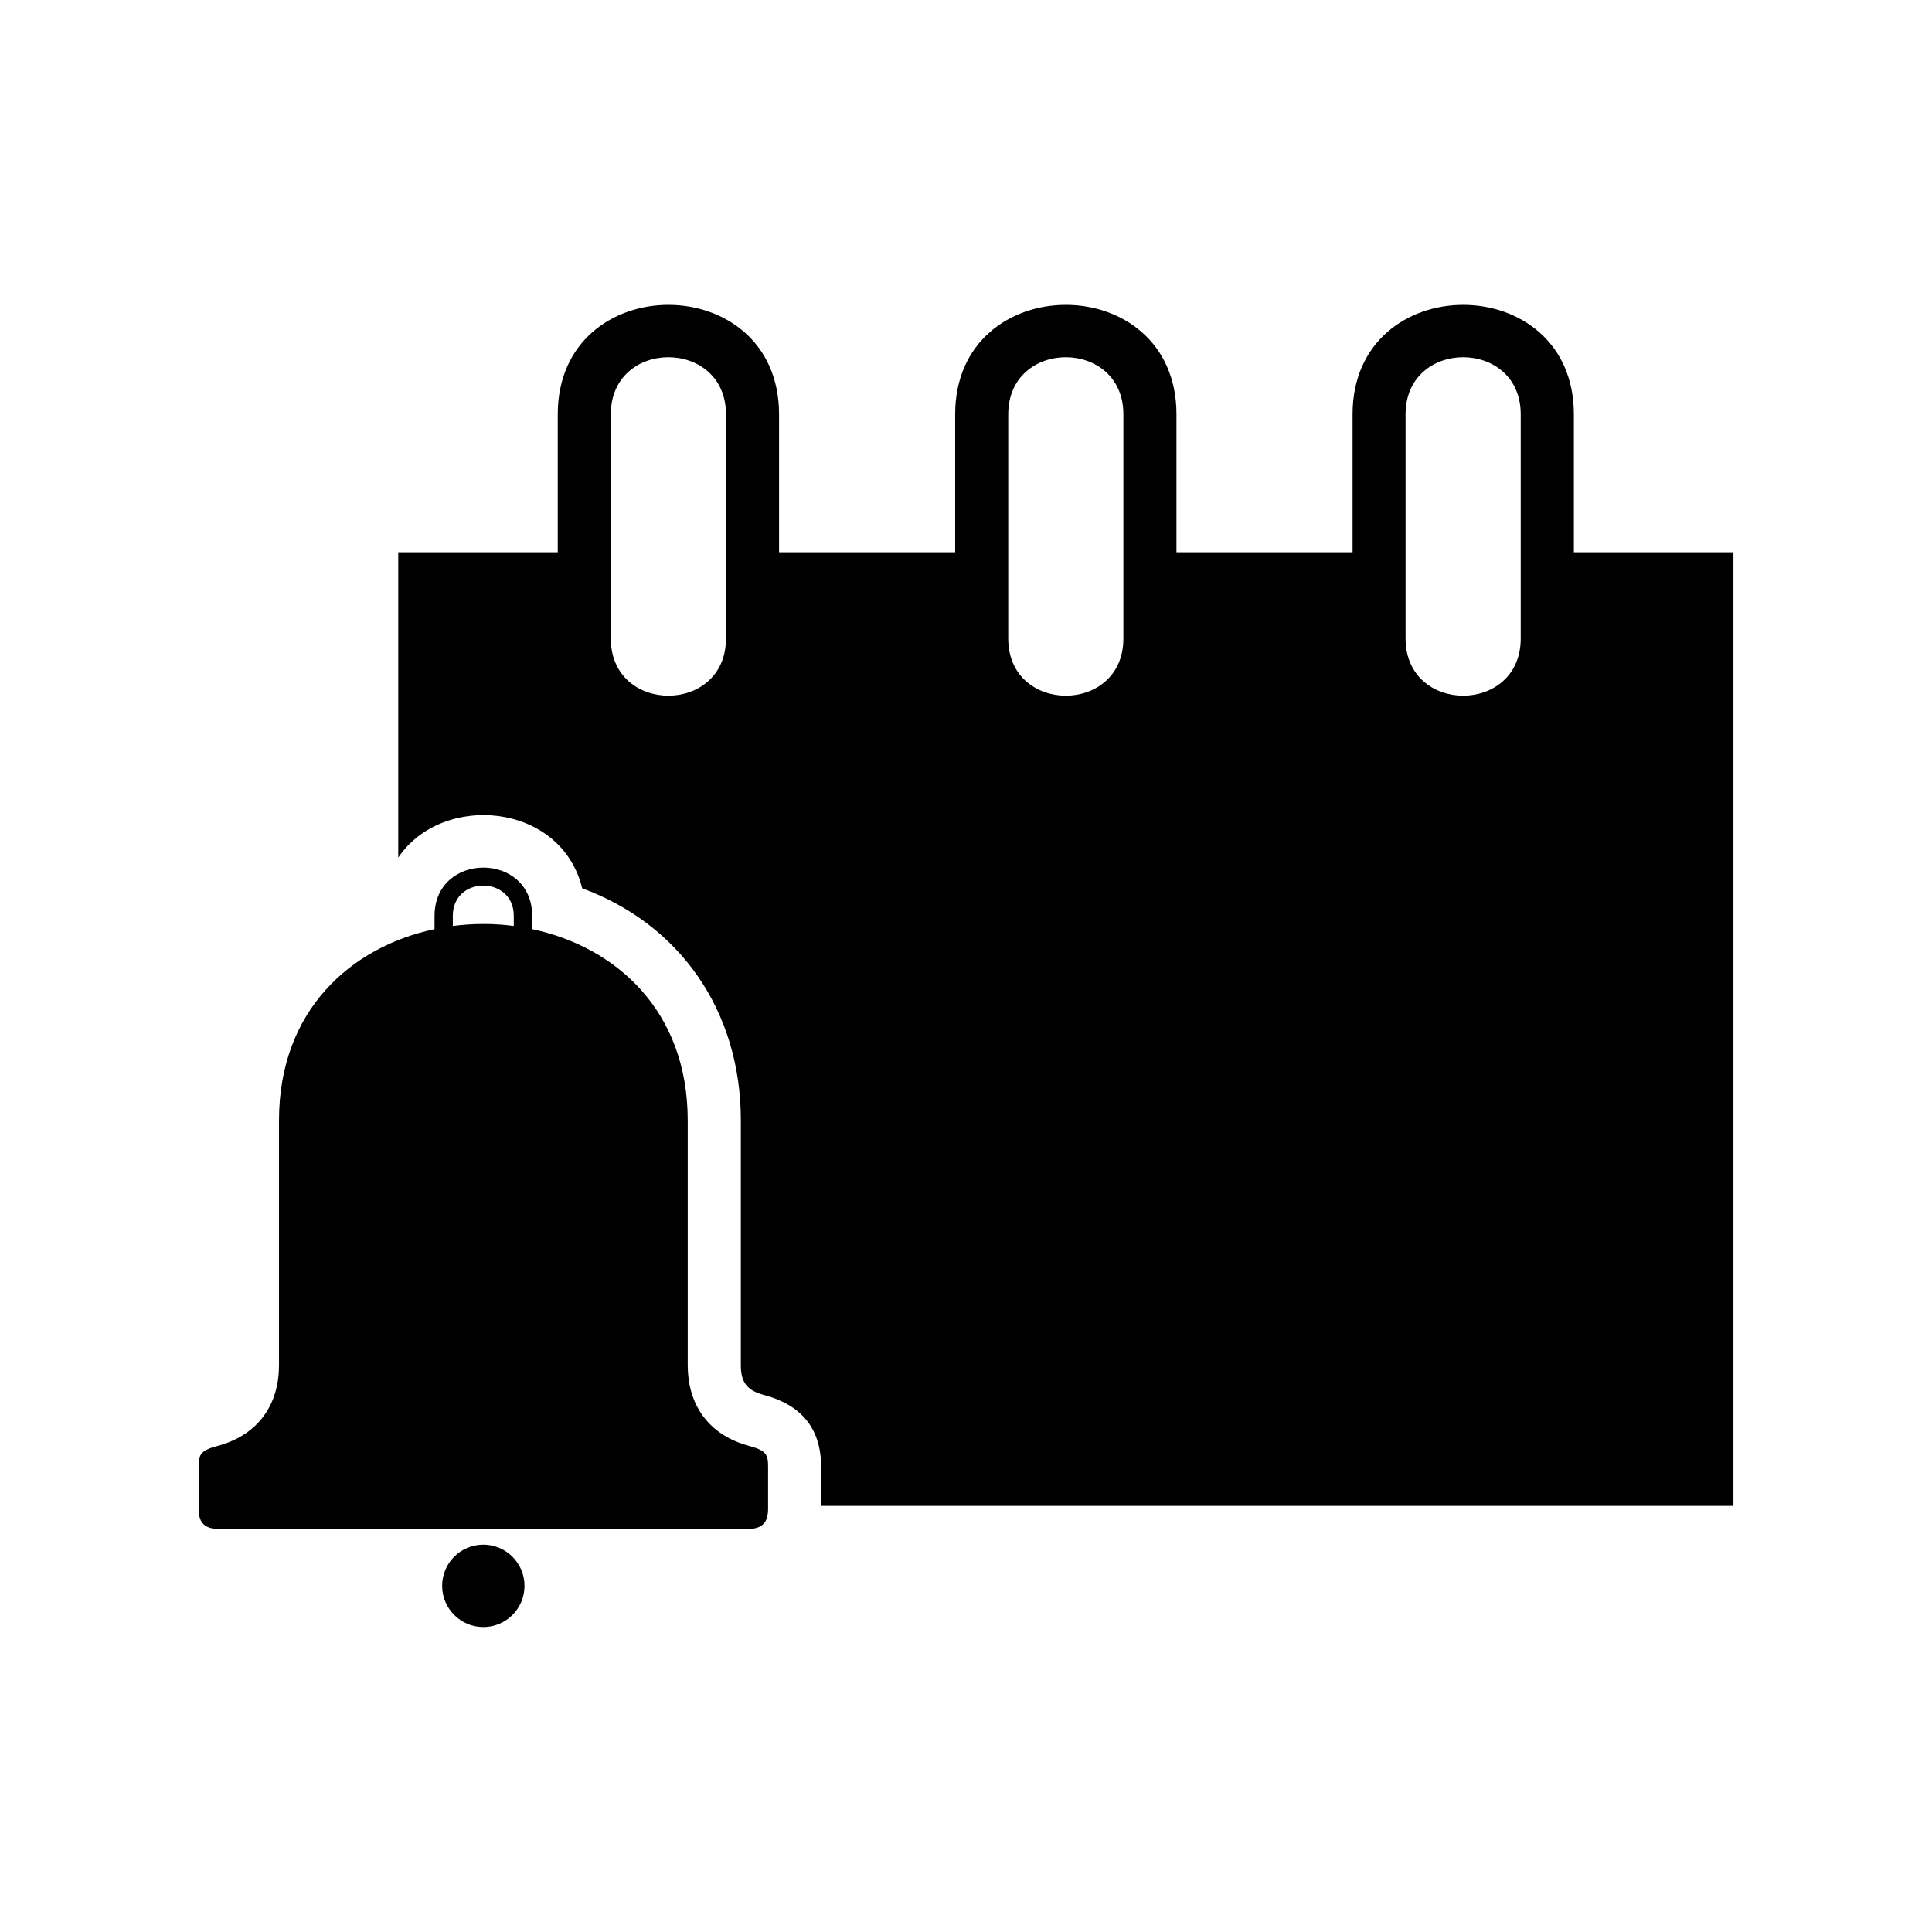 <?xml version="1.0" encoding="UTF-8"?>
<!-- Uploaded to: ICON Repo, www.svgrepo.com, Generator: ICON Repo Mixer Tools -->
<svg fill="#000000" width="800px" height="800px" version="1.1" viewBox="144 144 512 512" xmlns="http://www.w3.org/2000/svg">
 <path d="m272.09 549.21h-69.949c-4.445 0-5.5-2.207-5.5-5.426v-10.957c0-3.188 0.332-4.398 4.867-5.594 11.562-3.066 16.43-11.684 16.43-21.387v-64.945c0-29.109 19.059-45.992 41.219-50.664v-3.492c0-17.094 25.875-17.094 25.875 0v3.492c22.145 4.684 41.219 21.555 41.219 50.664v64.945c0 9.703 4.867 18.32 16.43 21.387 4.535 1.211 4.867 2.418 4.867 5.594v10.957c0 3.234-1.074 5.426-5.5 5.426h-69.949zm-22.582-258.86h42.305v-36.547c0-38.68 58.645-38.68 58.645 0v36.547h46.672v-36.547c0-38.68 58.645-38.68 58.645 0v36.547h46.672v-36.547c0-38.68 58.645-38.68 58.645 0v36.547h42.289v252.73h-241.77v-10.262c0-10.383-5.32-16.535-15.312-19.18-4.324-1.148-5.969-3.356-5.969-7.812v-64.945c0-29.109-16.262-51.992-42.047-61.469-5.547-22.793-37.016-25.5-48.742-8.148v-80.922zm192.2-36.547v59.414c0 20.191-30.516 20.191-30.516 0v-59.414c0-20.18 30.516-20.18 30.516 0zm-105.32 0v59.414c0 20.191-30.516 20.191-30.516 0v-59.414c0-20.18 30.516-20.18 30.516 0zm210.62 0v59.414c0 20.191-30.516 20.191-30.516 0v-59.414c0-20.18 30.516-20.18 30.516 0zm-274.92 299.55c6.016 0 10.914 4.883 10.914 10.914 0 6.016-4.883 10.914-10.914 10.914s-10.914-4.898-10.914-10.914c0-6.047 4.883-10.914 10.914-10.914zm-8.086-163.96c5.352-0.695 10.809-0.711 16.156 0v-2.676c0-10.699-16.156-10.699-16.156 0v2.676z" fill-rule="evenodd"/>
</svg>